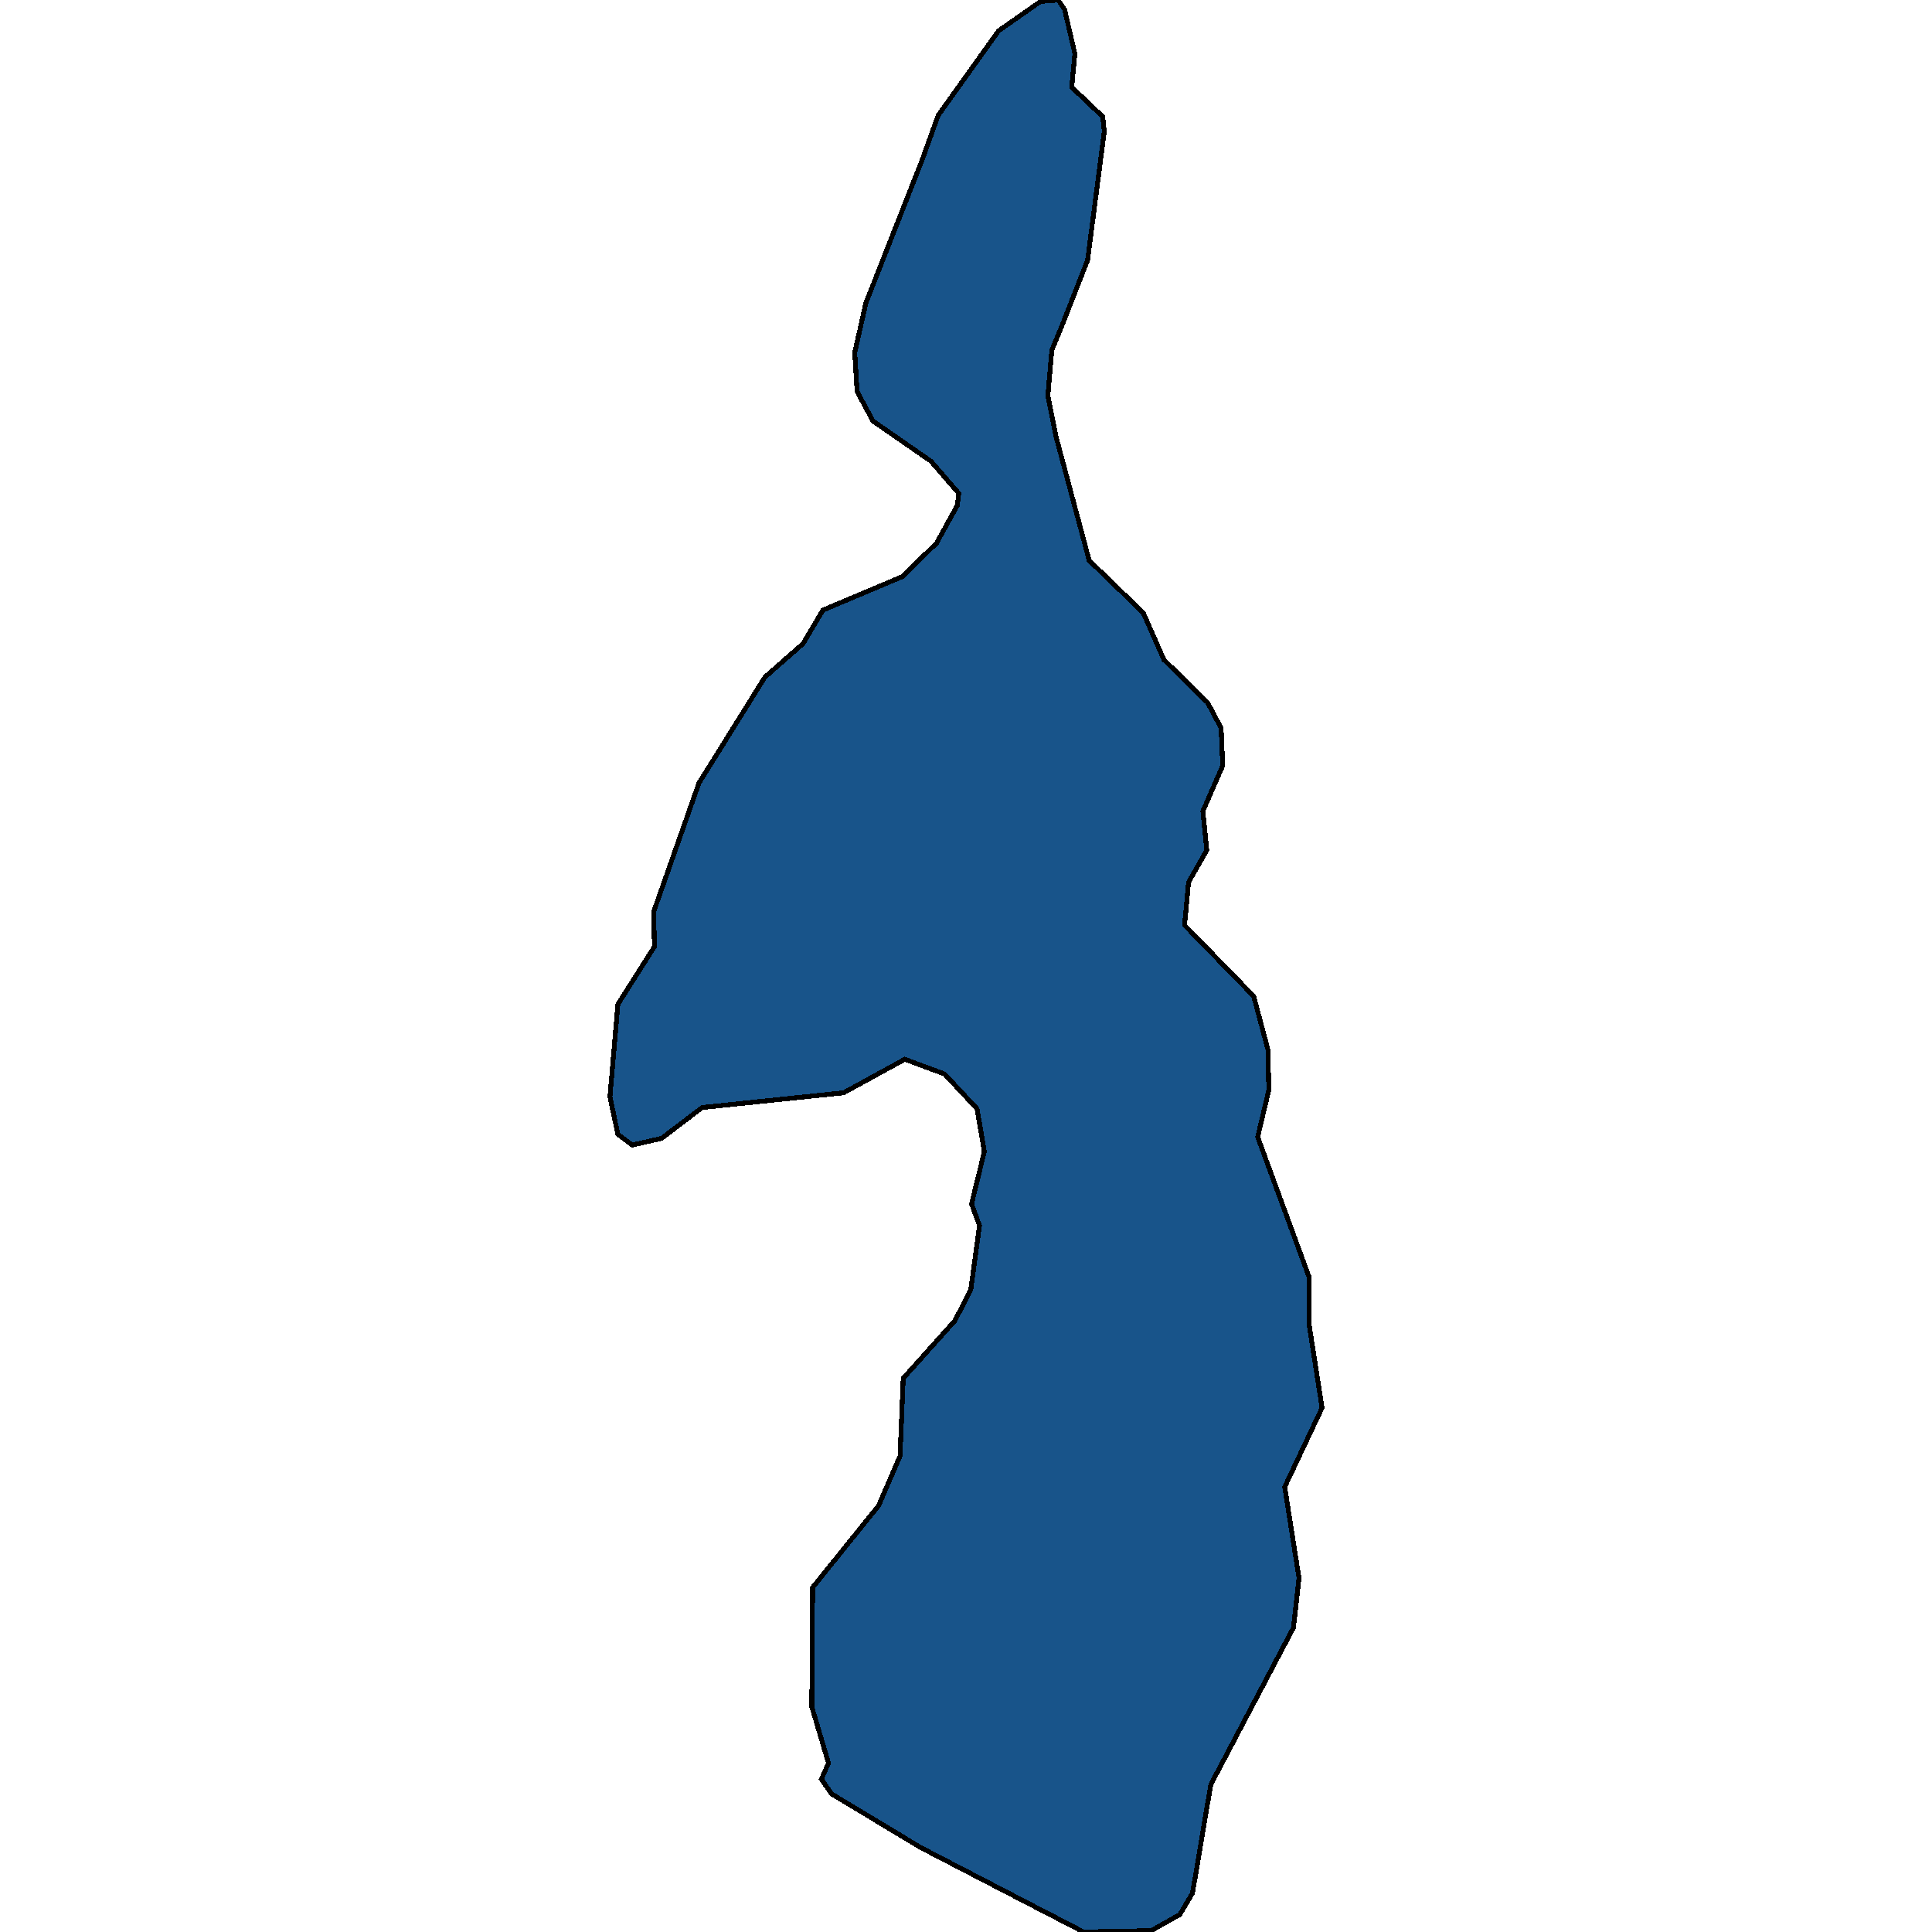 <svg xmlns="http://www.w3.org/2000/svg" width="400" height="400"><path style="stroke: black; fill: #18548a; shape-rendering: crispEdges; stroke-width: 1px;" d="M215.468,0.278L219.088,0L220.404,1.943L222.543,11.105L221.885,18.046L228.302,24.154L228.632,27.208L225.176,53.859L219.746,67.74L217.771,72.46L216.949,81.899L218.594,90.227L225.505,116.045L236.695,126.871L240.973,136.587L250.023,145.47L252.82,150.745L253.149,158.517L249.036,167.956L249.858,176.006L246.074,182.668L245.251,191.551L259.567,206.263L262.529,217.366L262.693,225.693L260.39,235.409L271.085,264.554L271.085,274.546L273.718,291.478L265.984,307.854L268.946,326.728L267.794,336.997L250.681,369.47L246.897,391.951L244.264,396.392L238.34,399.722L224.353,400L190.621,382.515L172.191,371.413L170.052,368.36L171.533,365.03L168.077,353.373L168.242,328.671L181.9,311.74L186.342,301.47L187.001,285.371L197.696,273.436L200.987,267.052L202.797,253.729L201.152,249.287L203.785,238.462L202.304,229.58L195.557,222.362L187.33,219.309L174.659,226.249L145.37,229.302L136.978,235.686L130.889,237.074L127.927,234.853L126.282,227.081L127.927,207.928L135.497,195.992L135.332,188.775L144.711,162.126L158.369,140.196L166.267,133.256L170.381,126.316L186.836,119.376L193.912,112.436L198.19,104.663L198.519,102.164L192.76,95.502L180.748,87.173L177.457,81.066L176.963,73.015L179.267,62.743L190.95,33.038L194.241,23.876L206.747,6.386Z"></path></svg>
